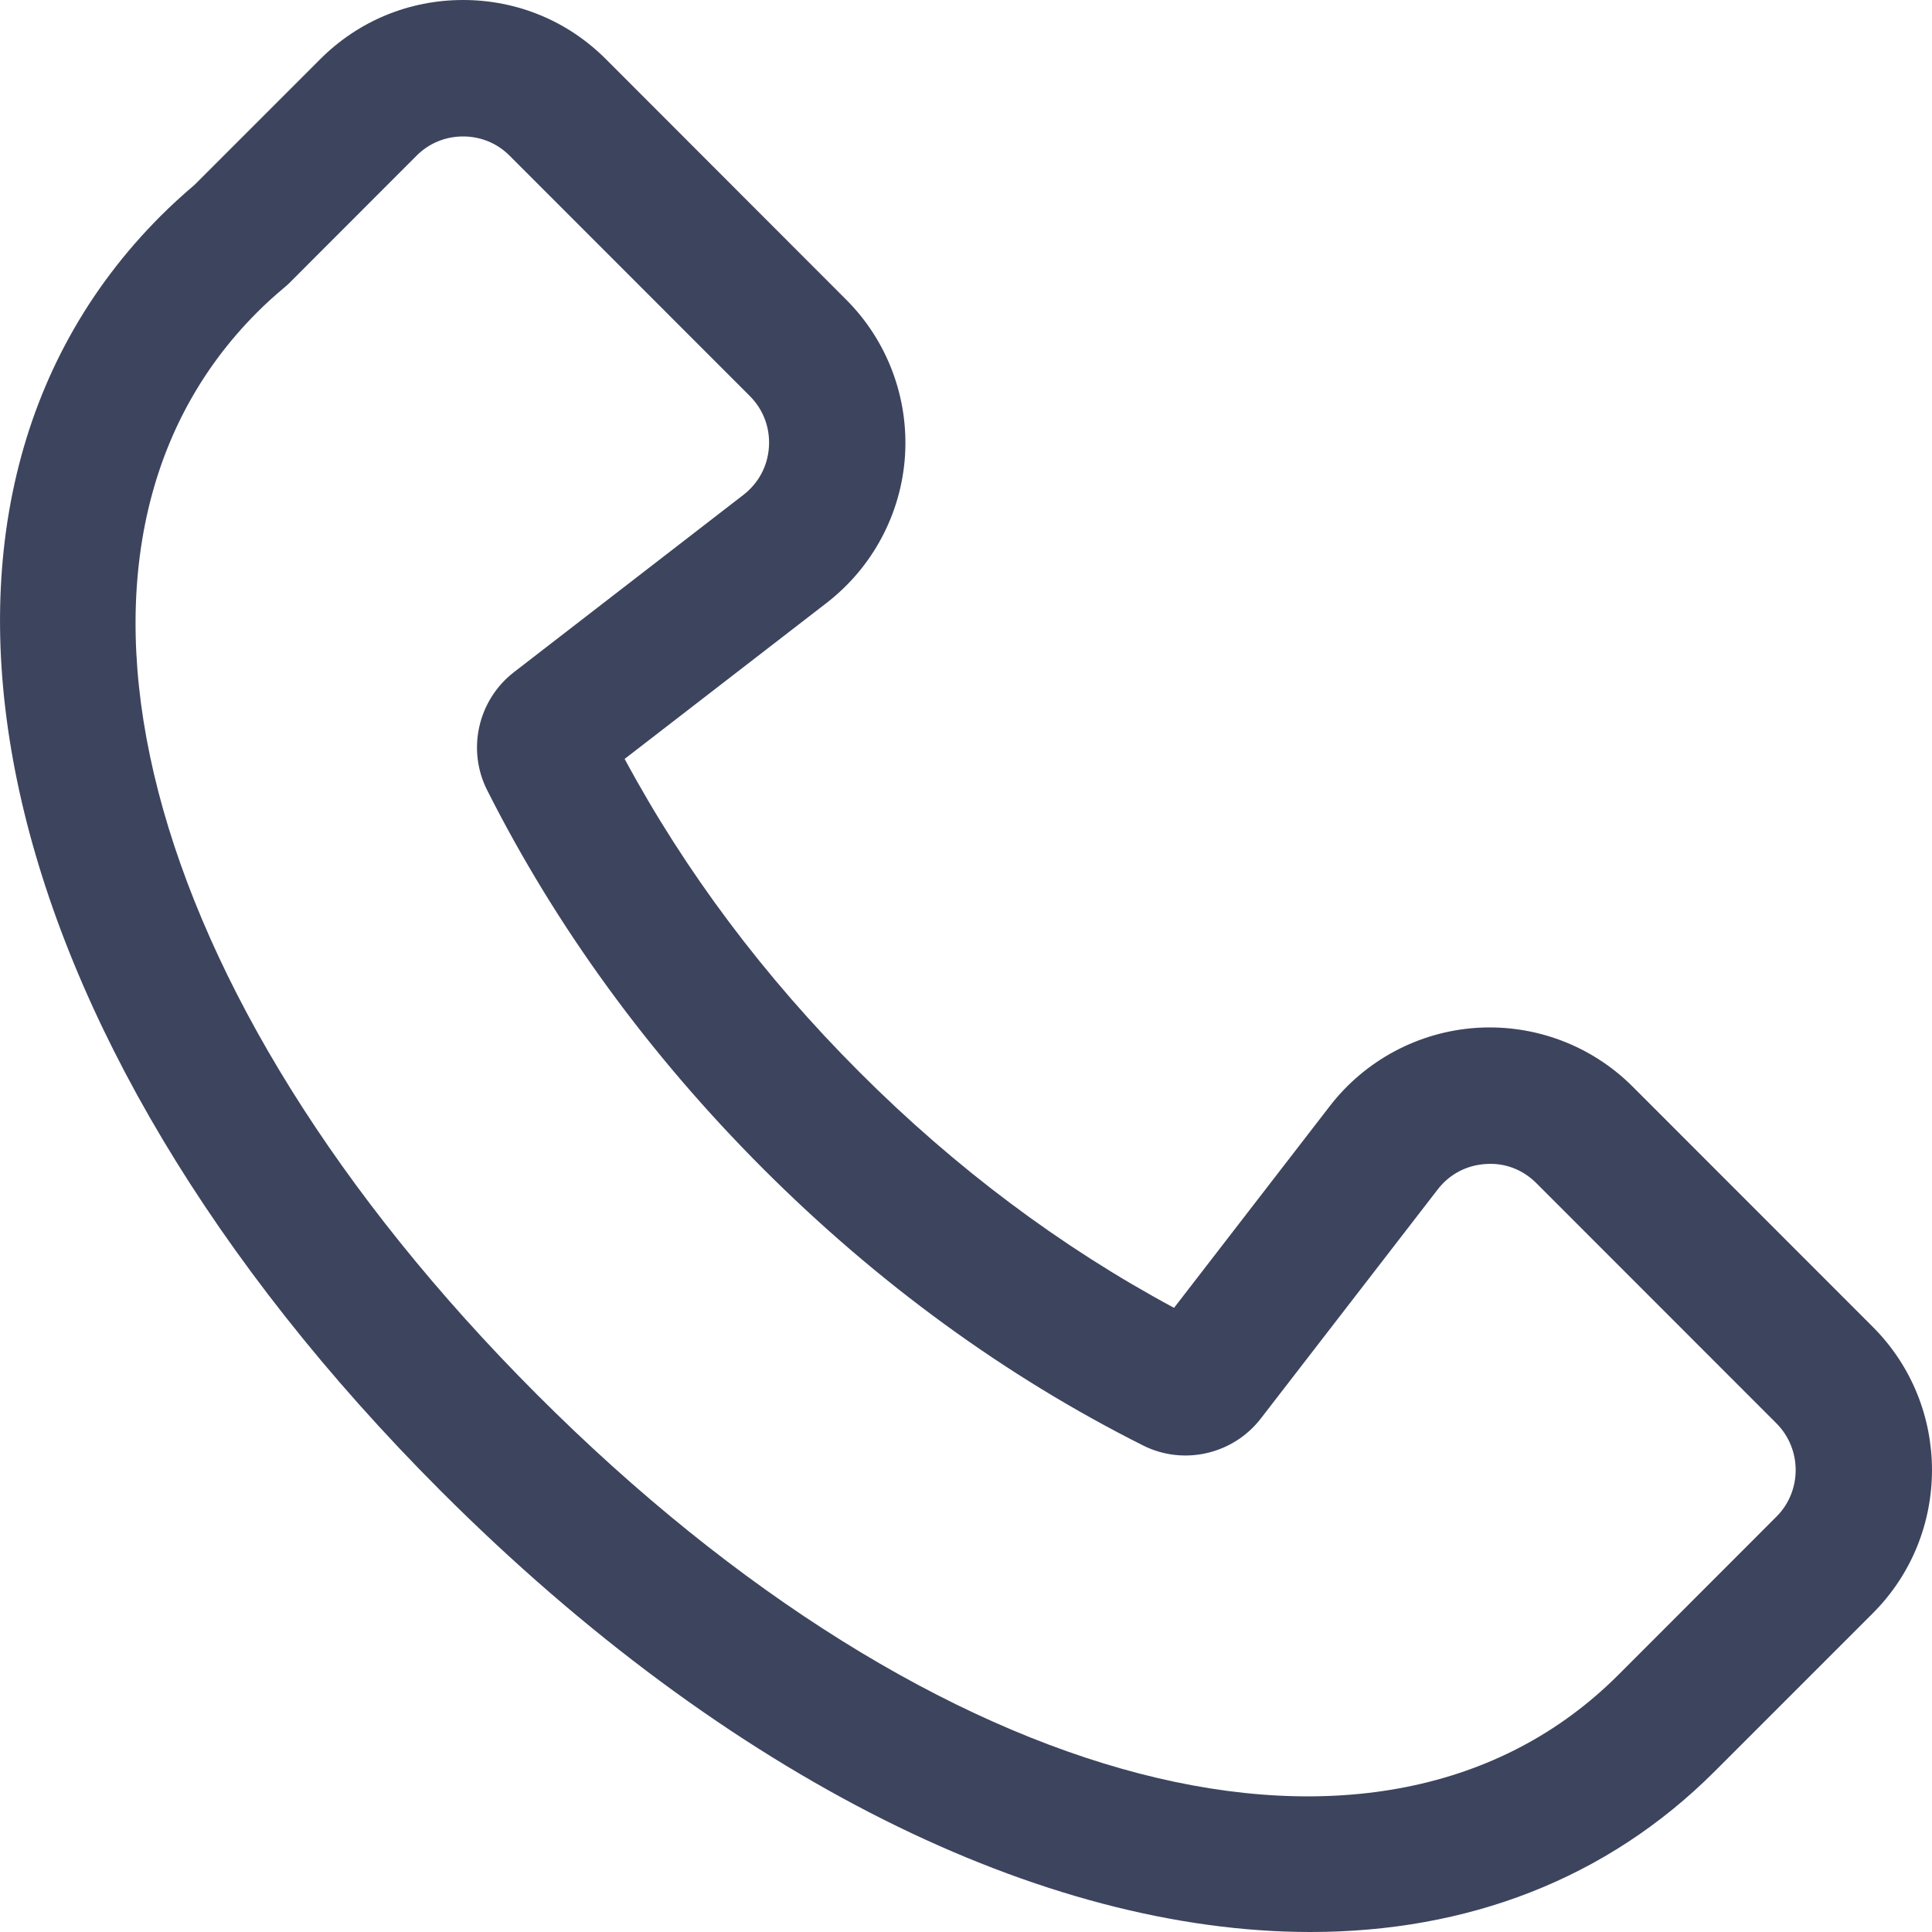 <svg width="16" height="16" viewBox="0 0 16 16" fill="none" xmlns="http://www.w3.org/2000/svg">
<g opacity="0.8">
<path d="M10.852 16C12.147 16 13.306 15.565 14.202 14.668L15.511 13.359C16.163 12.706 16.163 11.642 15.51 10.989L13.522 9C13.182 8.659 12.712 8.482 12.231 8.512C11.751 8.543 11.307 8.779 11.013 9.16L9.723 10.831C8.785 10.327 7.909 9.671 7.117 8.878C6.328 8.089 5.675 7.218 5.173 6.285L6.847 4.992C7.228 4.697 7.464 4.253 7.495 3.773C7.525 3.292 7.348 2.821 7.007 2.481L5.019 0.491C4.703 0.174 4.283 0 3.835 0C3.388 0 2.967 0.174 2.651 0.491L1.61 1.532C1.503 1.623 1.414 1.705 1.331 1.788C-1.093 4.213 -0.139 8.555 3.65 12.347C6.038 14.737 8.645 16 10.852 16L10.852 16ZM2.129 2.587C2.201 2.514 2.278 2.446 2.356 2.38C2.369 2.37 2.38 2.359 2.392 2.348L3.449 1.29C3.552 1.186 3.689 1.13 3.835 1.13C3.981 1.13 4.118 1.186 4.221 1.29L6.209 3.279C6.322 3.392 6.378 3.542 6.368 3.701C6.358 3.859 6.283 4 6.157 4.098L4.257 5.566C3.958 5.797 3.865 6.208 4.034 6.543C4.606 7.678 5.374 8.732 6.318 9.677C7.266 10.626 8.326 11.398 9.467 11.971C9.802 12.139 10.212 12.045 10.442 11.747L11.906 9.851C12.003 9.725 12.144 9.65 12.303 9.64C12.462 9.628 12.611 9.686 12.723 9.798L14.712 11.788C14.924 12.001 14.924 12.348 14.712 12.56L13.403 13.87C11.449 15.825 7.766 14.87 4.447 11.549C1.129 8.227 0.175 4.542 2.129 2.587L2.129 2.587Z" fill="#0C1536"/>
</g>
</svg>
